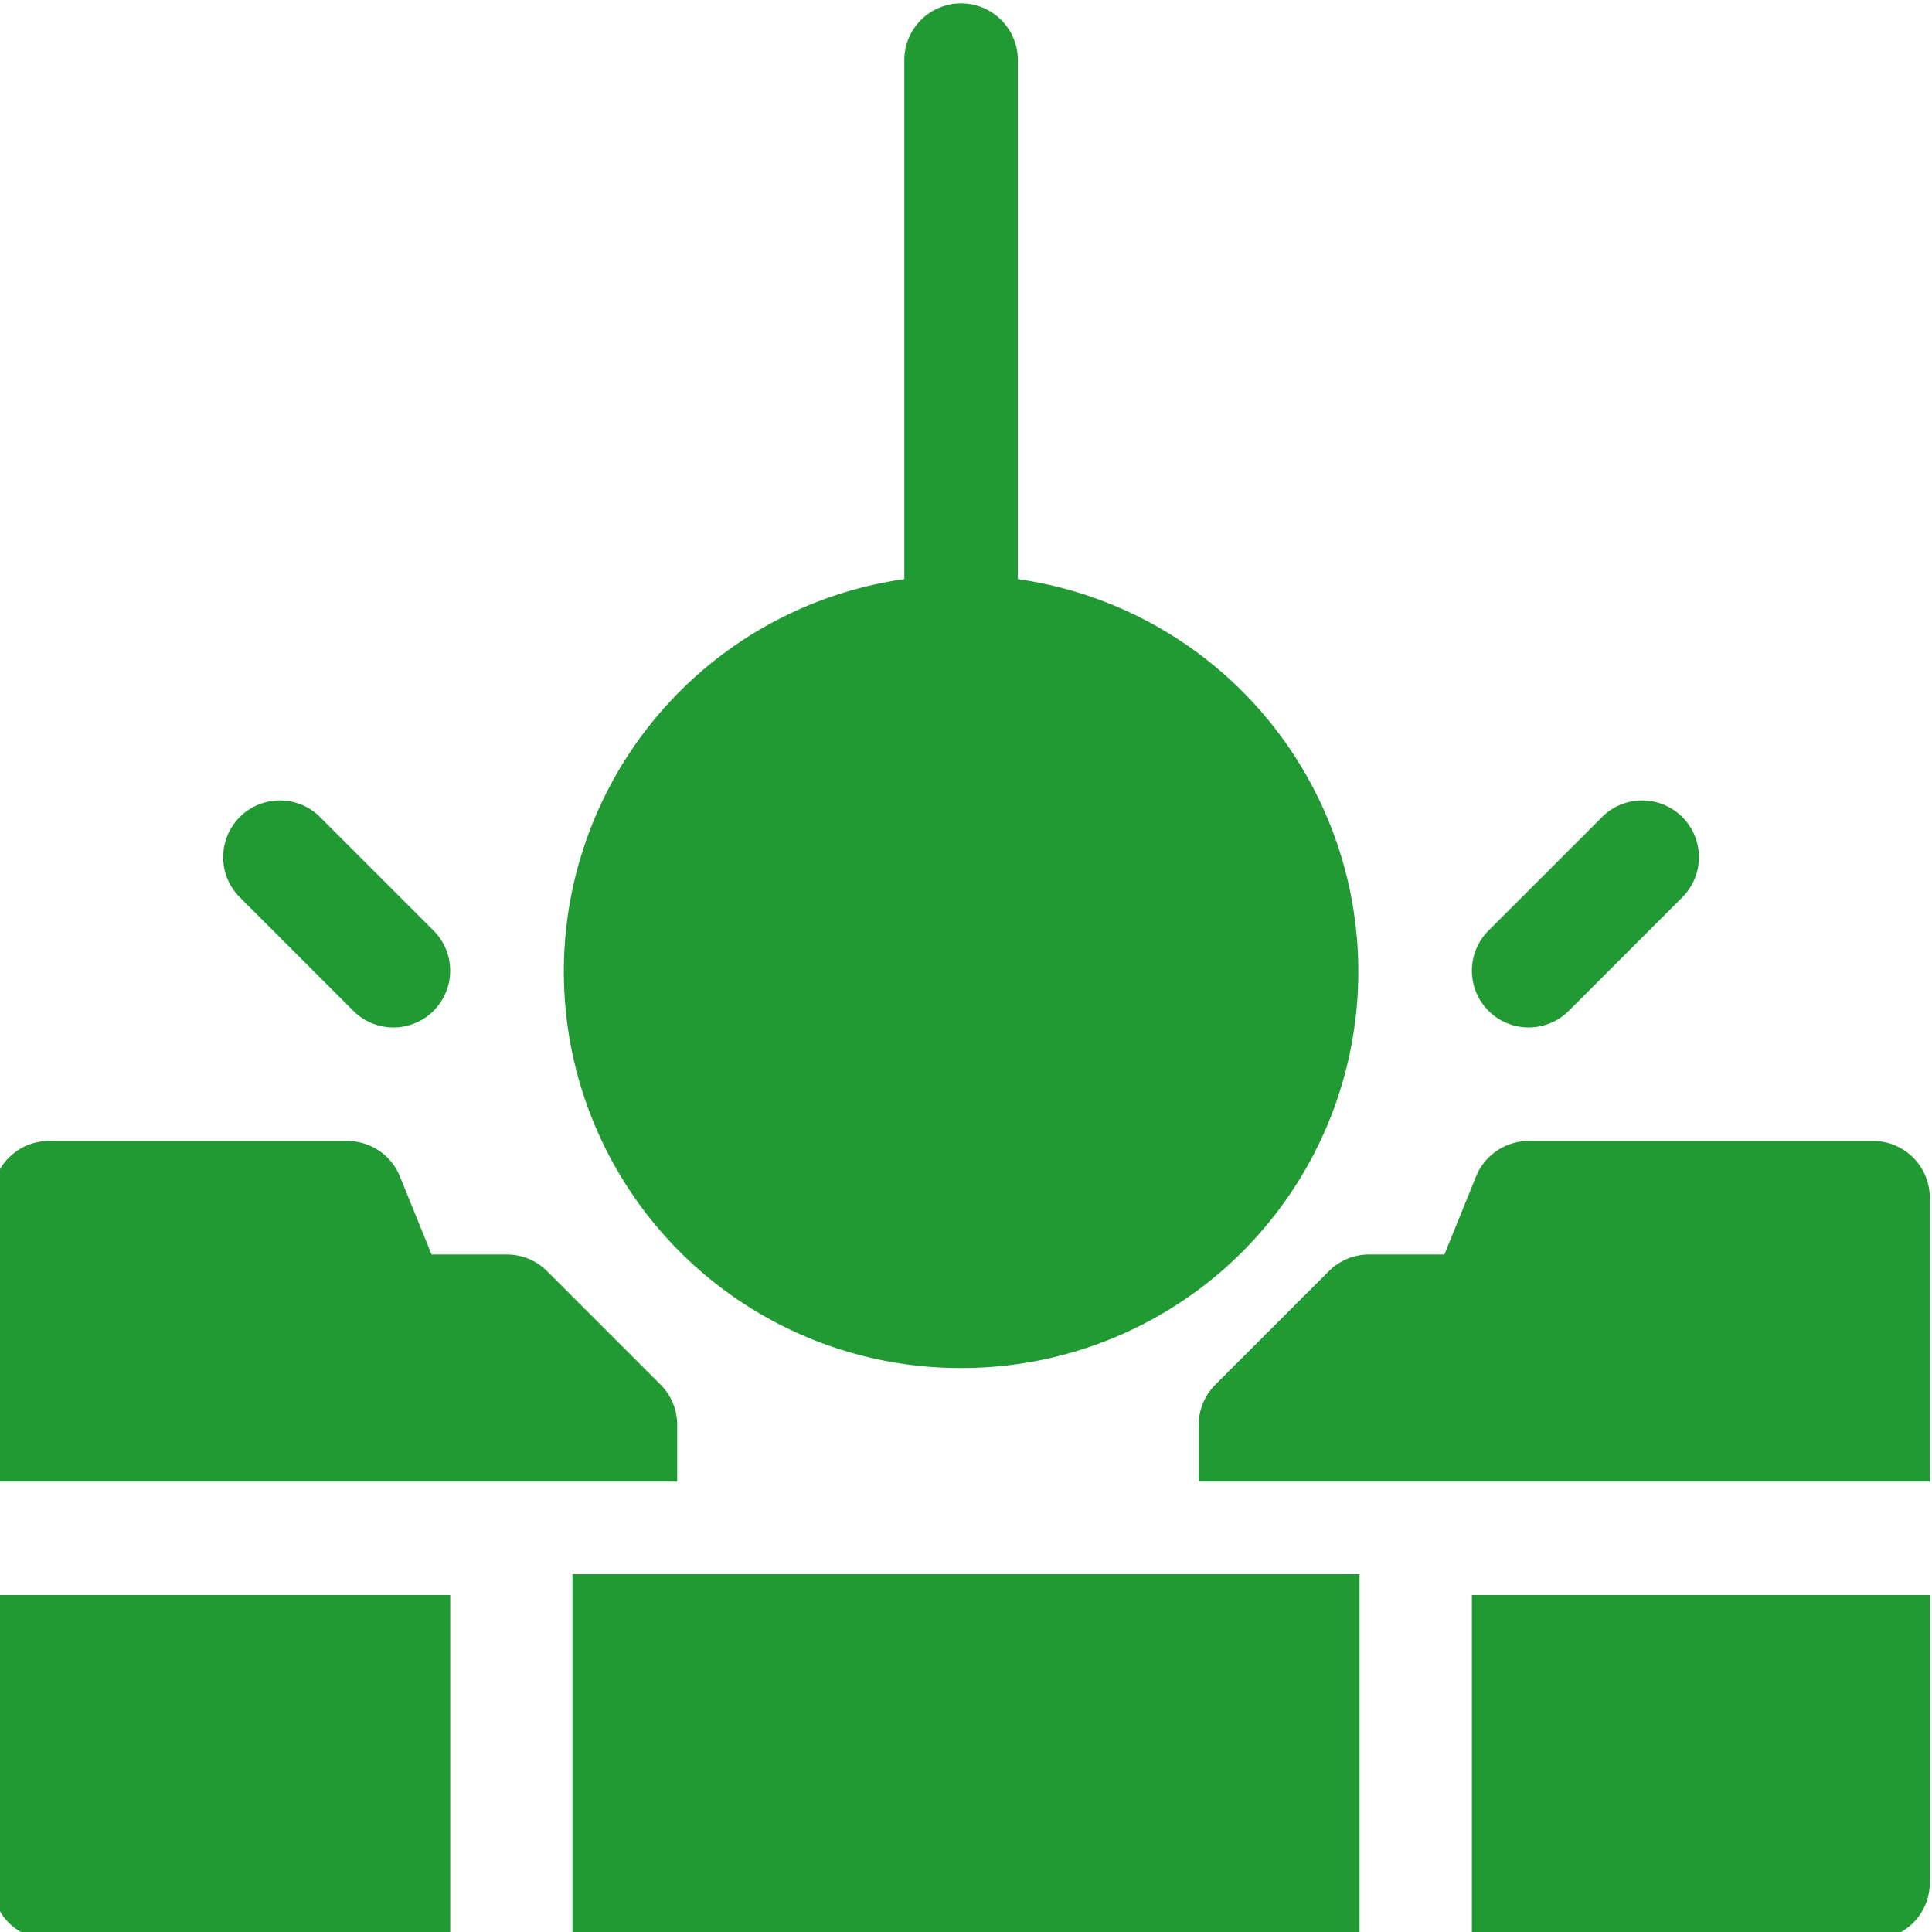 <svg xmlns="http://www.w3.org/2000/svg" xmlns:xlink="http://www.w3.org/1999/xlink" width="54" height="54" viewBox="0 0 54 54">
  <defs>
    <clipPath id="clip-path">
      <rect id="Rechteck_191" data-name="Rechteck 191" width="54" height="54" transform="translate(-0.023 -0.293)" fill="#219a34"/>
    </clipPath>
  </defs>
  <g id="Gruppe_445" data-name="Gruppe 445" transform="translate(0.023 0.293)">
    <g id="Gruppe_444" data-name="Gruppe 444" transform="translate(0 0)" clip-path="url(#clip-path)">
      <path id="Pfad_23" data-name="Pfad 23" d="M61.466,211.465a1.586,1.586,0,0,0,0,2.243l3.173,3.173a1.586,1.586,0,0,0,2.243-2.243l-3.173-3.173a1.586,1.586,0,0,0-2.243,0" transform="translate(-54.787 -188.921)" fill="#219a34"/>
      <path id="Pfad_24" data-name="Pfad 24" d="M391.465,216.881a1.586,1.586,0,0,0,2.243,0l3.173-3.173a1.586,1.586,0,1,0-2.243-2.243l-3.173,3.173a1.586,1.586,0,0,0,0,2.243" transform="translate(-349.883 -188.921)" fill="#219a34"/>
      <path id="Pfad_25" data-name="Pfad 25" d="M162.106,38.183a11.081,11.081,0,0,0,1.587-22.051V1.587a1.587,1.587,0,0,0-3.173,0V16.132a11.081,11.081,0,0,0,1.587,22.051" transform="translate(-135.267 -0.239)" fill="#219a34"/>
      <path id="Pfad_26" data-name="Pfad 26" d="M19.144,308.933a1.585,1.585,0,0,0-.465-1.122l-3.173-3.173a1.585,1.585,0,0,0-1.122-.465H12.279l-.886-2.183a1.588,1.588,0,0,0-1.47-.99H1.587A1.586,1.586,0,0,0,0,302.587v7.933H19.144Z" transform="translate(-0.239 -269.402)" fill="#219a34"/>
      <path id="Pfad_27" data-name="Pfad 27" d="M339.246,302.587A1.586,1.586,0,0,0,337.66,301h-9.625a1.588,1.588,0,0,0-1.47.99l-.886,2.183h-2.106a1.585,1.585,0,0,0-1.122.465l-3.173,3.173a1.585,1.585,0,0,0-.465,1.122v1.587h20.433Z" transform="translate(-285.331 -269.402)" fill="#219a34"/>
      <rect id="Rechteck_190" data-name="Rechteck 190" width="22" height="10" transform="translate(15.977 43.707)" fill="#219a34"/>
      <path id="Pfad_28" data-name="Pfad 28" d="M402.212,430.625a1.586,1.586,0,0,0,1.587-1.587V421H391v9.625Z" transform="translate(-349.883 -376.71)" fill="#219a34"/>
      <path id="Pfad_29" data-name="Pfad 29" d="M1.587,430.625H12.8V421H0v8.039a1.586,1.586,0,0,0,1.587,1.587" transform="translate(-0.239 -376.71)" fill="#219a34"/>
    </g>
  </g>
</svg>
